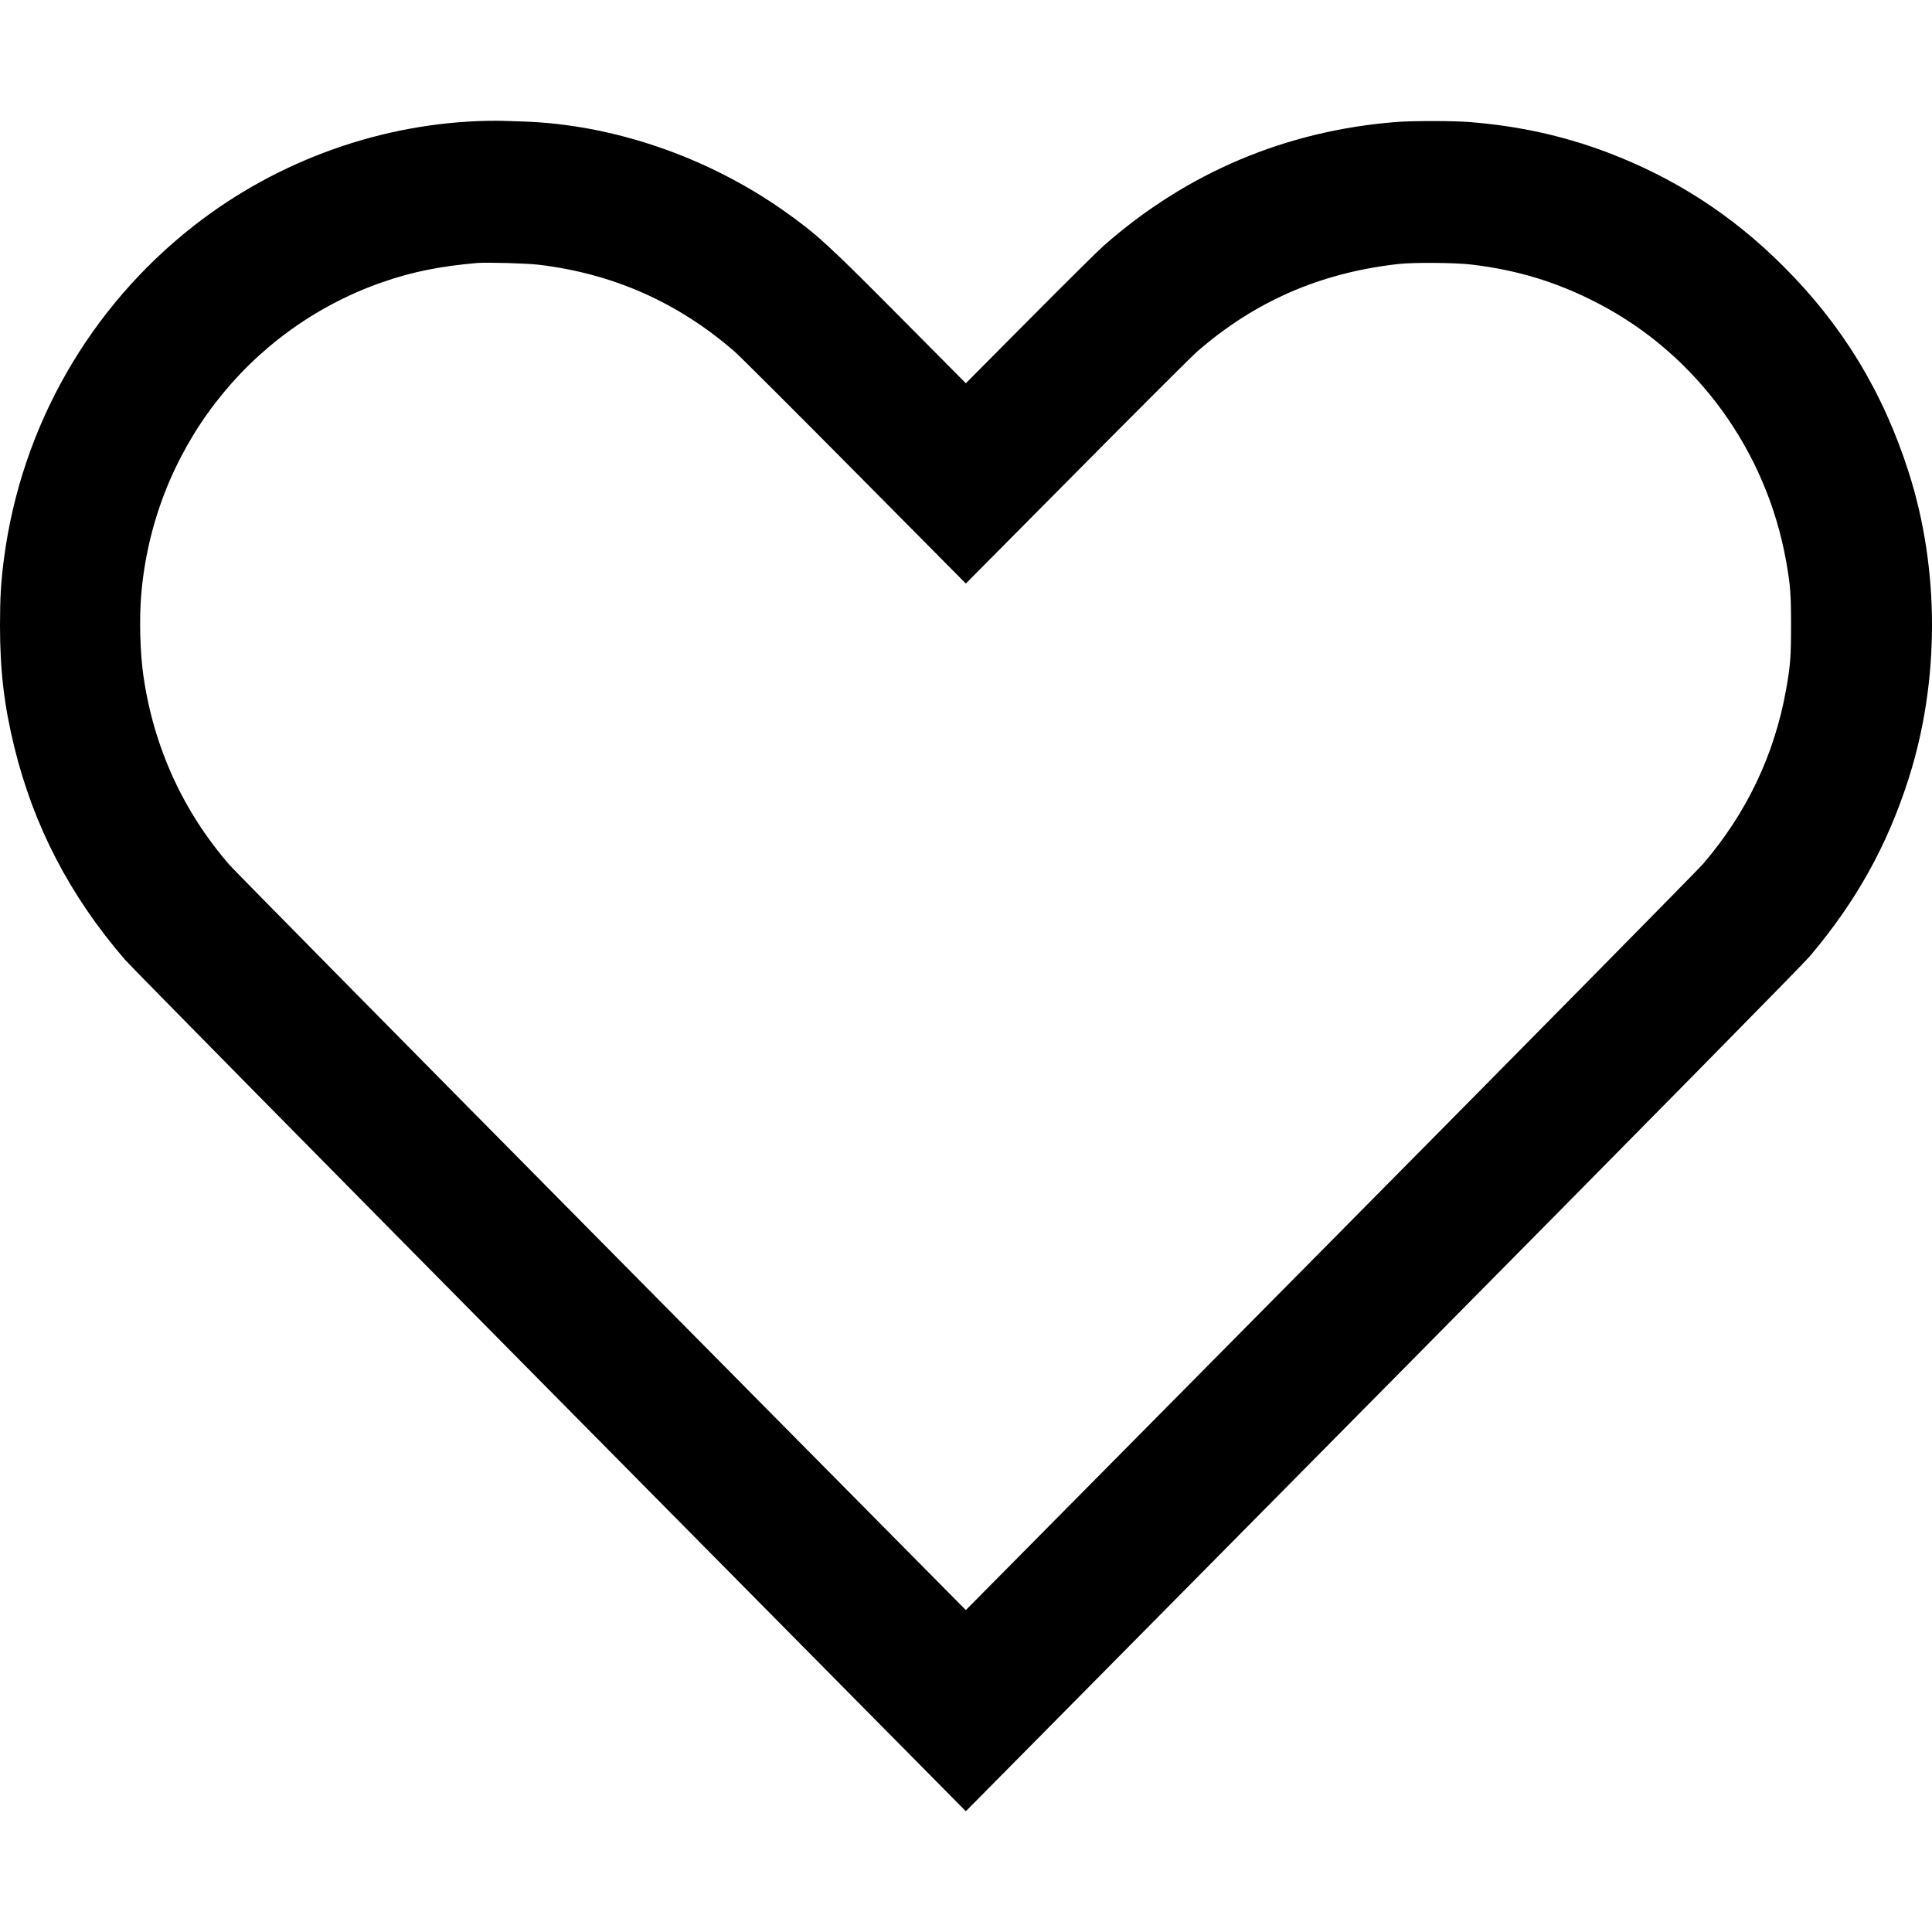 <svg width="24" height="24" viewBox="0 0 24 24" fill="none" xmlns="http://www.w3.org/2000/svg">
<path fill-rule="evenodd" clip-rule="evenodd" d="M6.057 1.501C4.75 1.526 3.451 1.989 2.413 2.801C1.111 3.818 0.265 5.3 0.05 6.936C0.012 7.219 0 7.427 0 7.767C0 8.329 0.051 8.764 0.178 9.281C0.419 10.263 0.867 11.126 1.55 11.919C1.614 11.994 3.991 14.405 6.833 17.278L11.998 22.5L17.175 17.267C20.638 13.766 22.396 11.981 22.485 11.876C23.06 11.194 23.44 10.511 23.707 9.681C24.096 8.468 24.098 7.079 23.712 5.871C23.391 4.866 22.887 4.038 22.149 3.303C21.512 2.668 20.802 2.21 19.967 1.893C19.422 1.687 18.863 1.564 18.253 1.516C18.054 1.5 17.549 1.5 17.349 1.515C15.976 1.623 14.744 2.143 13.713 3.05C13.643 3.112 13.228 3.523 12.792 3.962L11.998 4.761L11.205 3.962C10.287 3.037 10.149 2.911 9.759 2.634C8.797 1.95 7.612 1.543 6.486 1.509C6.378 1.506 6.268 1.502 6.241 1.501C6.213 1.5 6.13 1.5 6.057 1.501ZM5.929 3.267C5.464 3.307 5.114 3.378 4.746 3.507C3.068 4.094 1.894 5.623 1.753 7.406C1.729 7.702 1.741 8.112 1.781 8.392C1.908 9.28 2.276 10.086 2.856 10.75C2.916 10.818 4.997 12.928 7.481 15.438L11.998 20.001L16.521 15.432C19.009 12.919 21.094 10.804 21.155 10.733C21.697 10.102 22.044 9.374 22.188 8.563C22.241 8.264 22.249 8.155 22.249 7.767C22.249 7.38 22.241 7.271 22.188 6.972C21.943 5.596 21.076 4.405 19.855 3.77C19.35 3.507 18.858 3.356 18.285 3.287C18.079 3.262 17.562 3.258 17.366 3.28C16.399 3.39 15.591 3.742 14.872 4.367C14.807 4.423 14.135 5.094 13.377 5.859L11.998 7.249L10.62 5.859C9.862 5.094 9.189 4.423 9.125 4.367C8.421 3.755 7.611 3.397 6.686 3.288C6.545 3.271 6.04 3.257 5.929 3.267Z" fill="black"/>
</svg>
